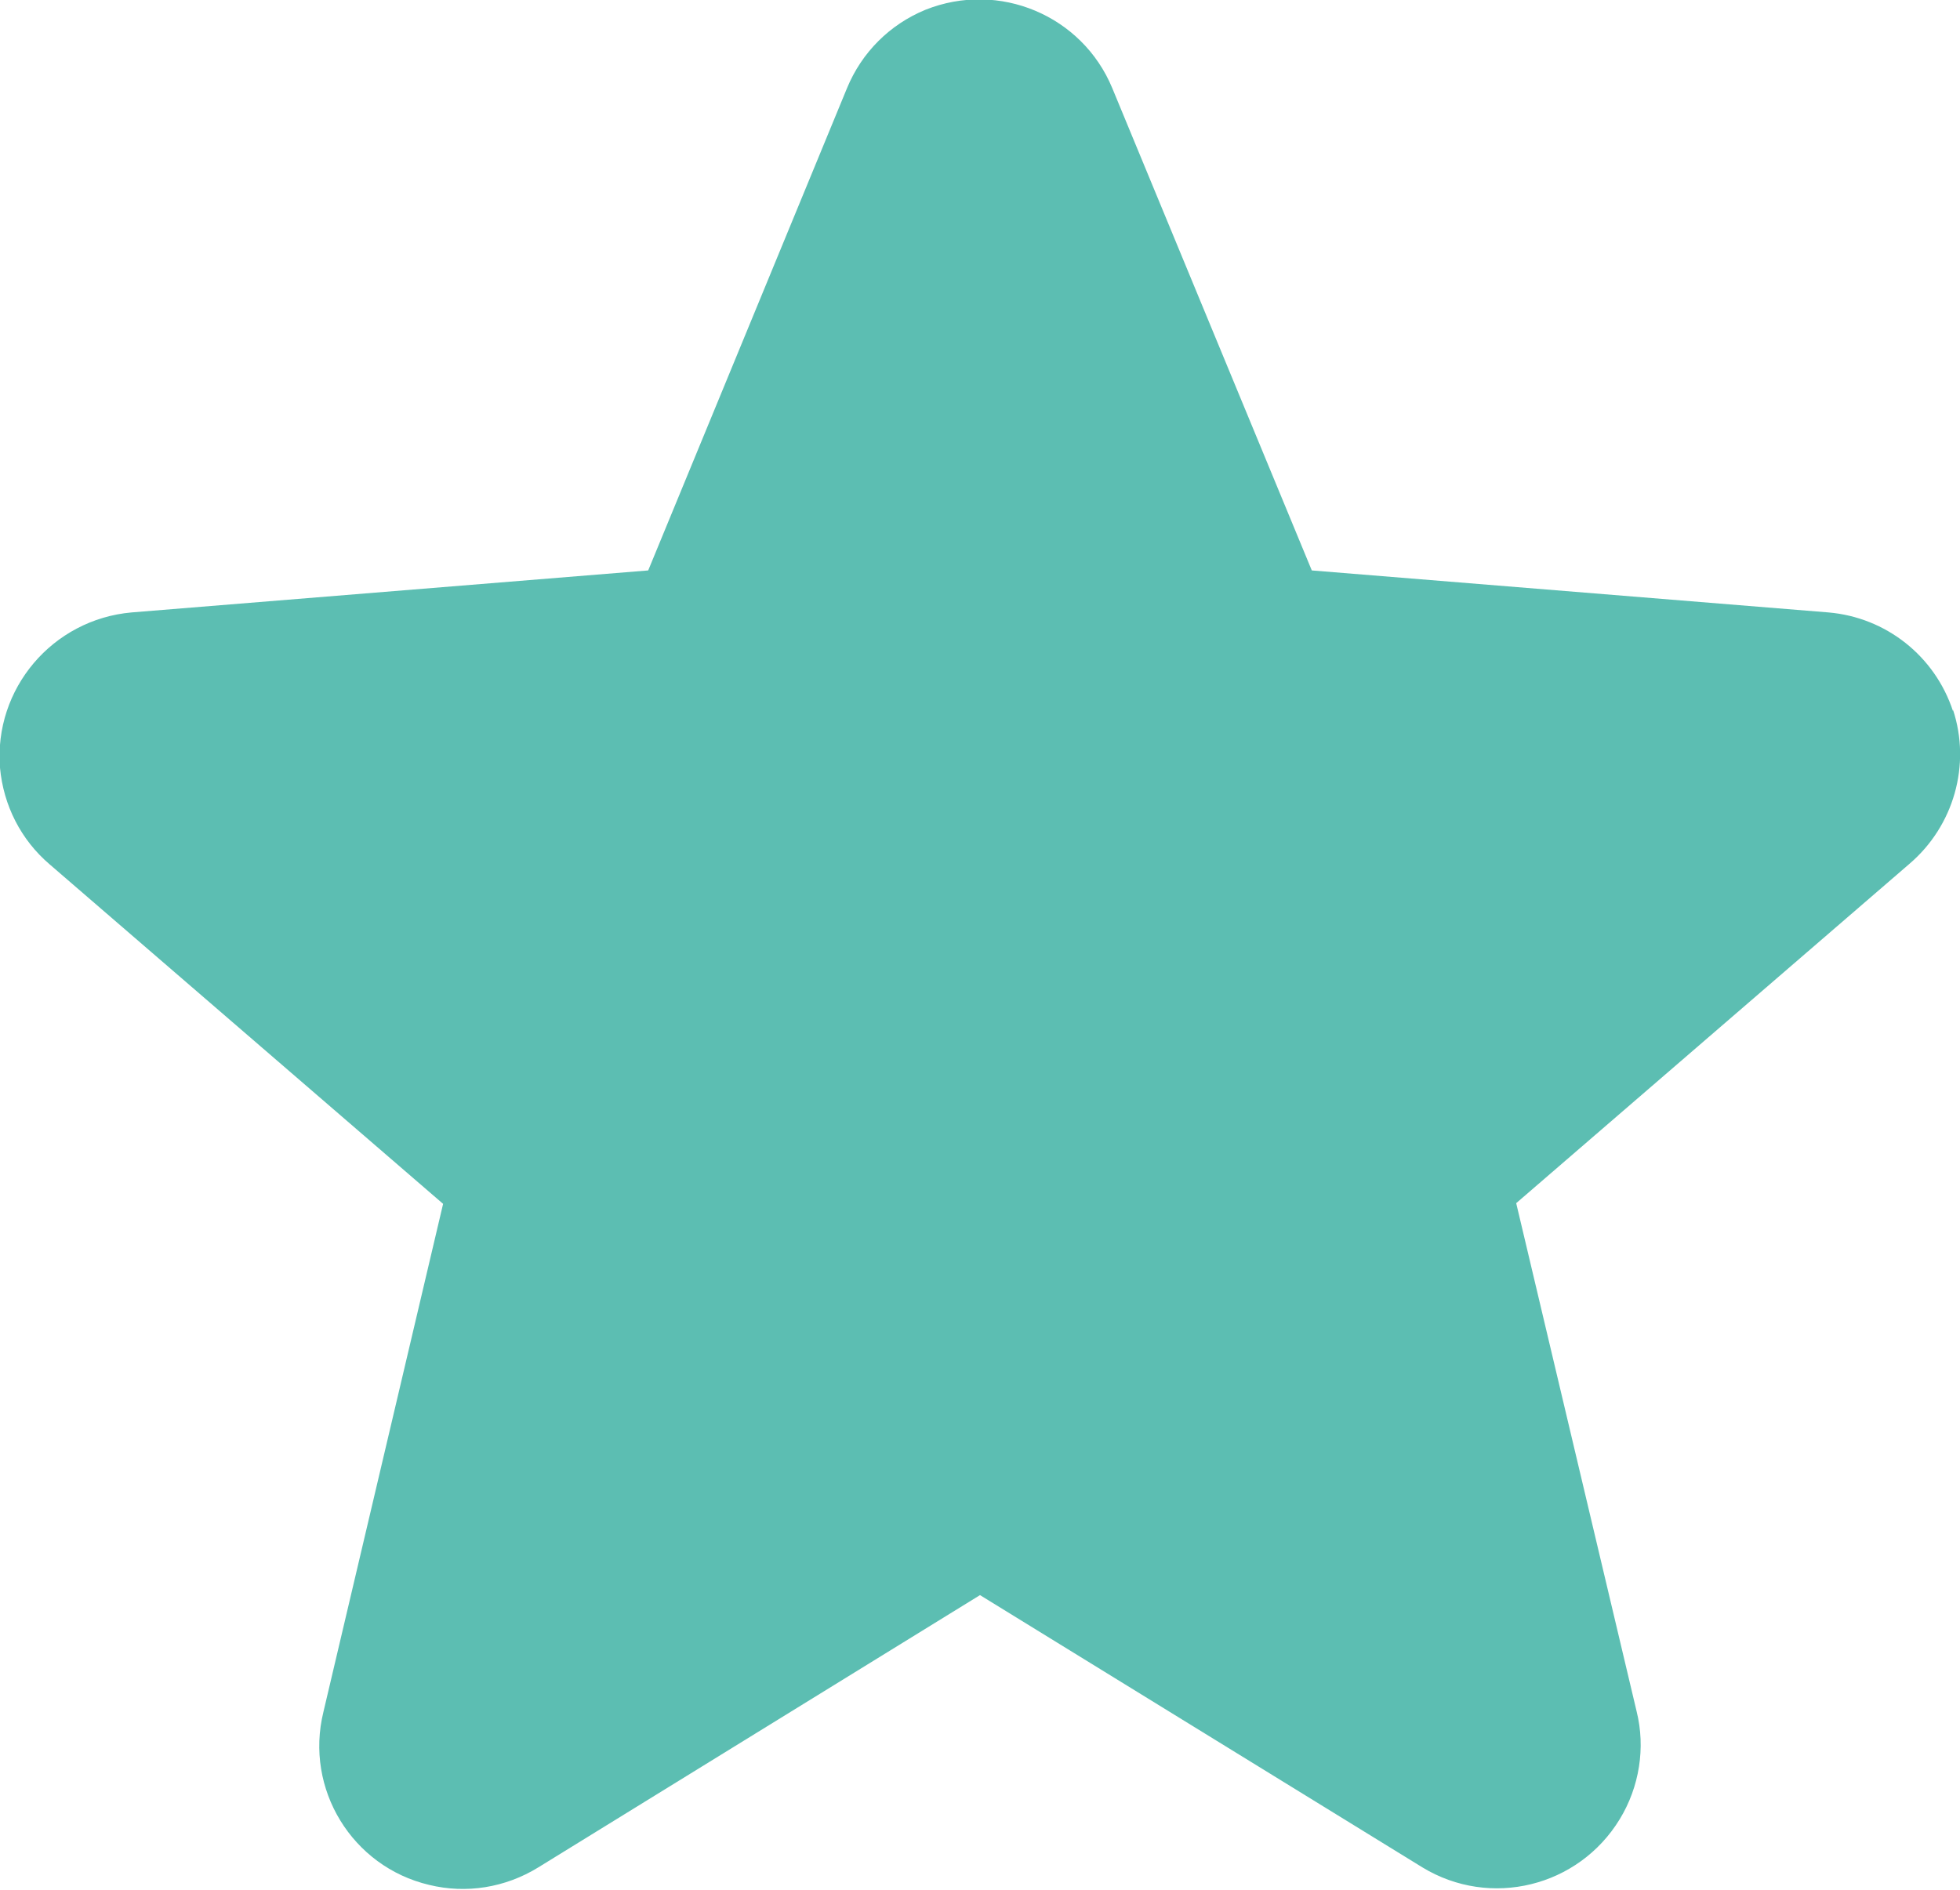 <?xml version="1.0" encoding="UTF-8"?><svg id="Layer_1" xmlns="http://www.w3.org/2000/svg" viewBox="0 0 28 27"><defs><style>.cls-1{fill:#5cbeb2;}</style></defs><path class="cls-1" d="M27.9,10.16c-.26-.79-.96-1.34-1.78-1.41l-7.38-.6-2.85-6.89c-.43-1.04-1.62-1.54-2.67-1.12-.51.21-.91.61-1.12,1.12l-2.84,6.89-7.38.6C.75,8.85-.09,9.84,0,10.97c.05.54.3,1.03.71,1.38l5.62,4.85-1.71,7.26c-.27,1.1.41,2.21,1.51,2.47.53.13,1.09.04,1.56-.25l6.31-3.89,6.32,3.89c.97.59,2.23.28,2.82-.69.28-.46.37-1.02.24-1.54l-1.72-7.26,5.62-4.85c.63-.54.88-1.41.62-2.2Z"/></svg>